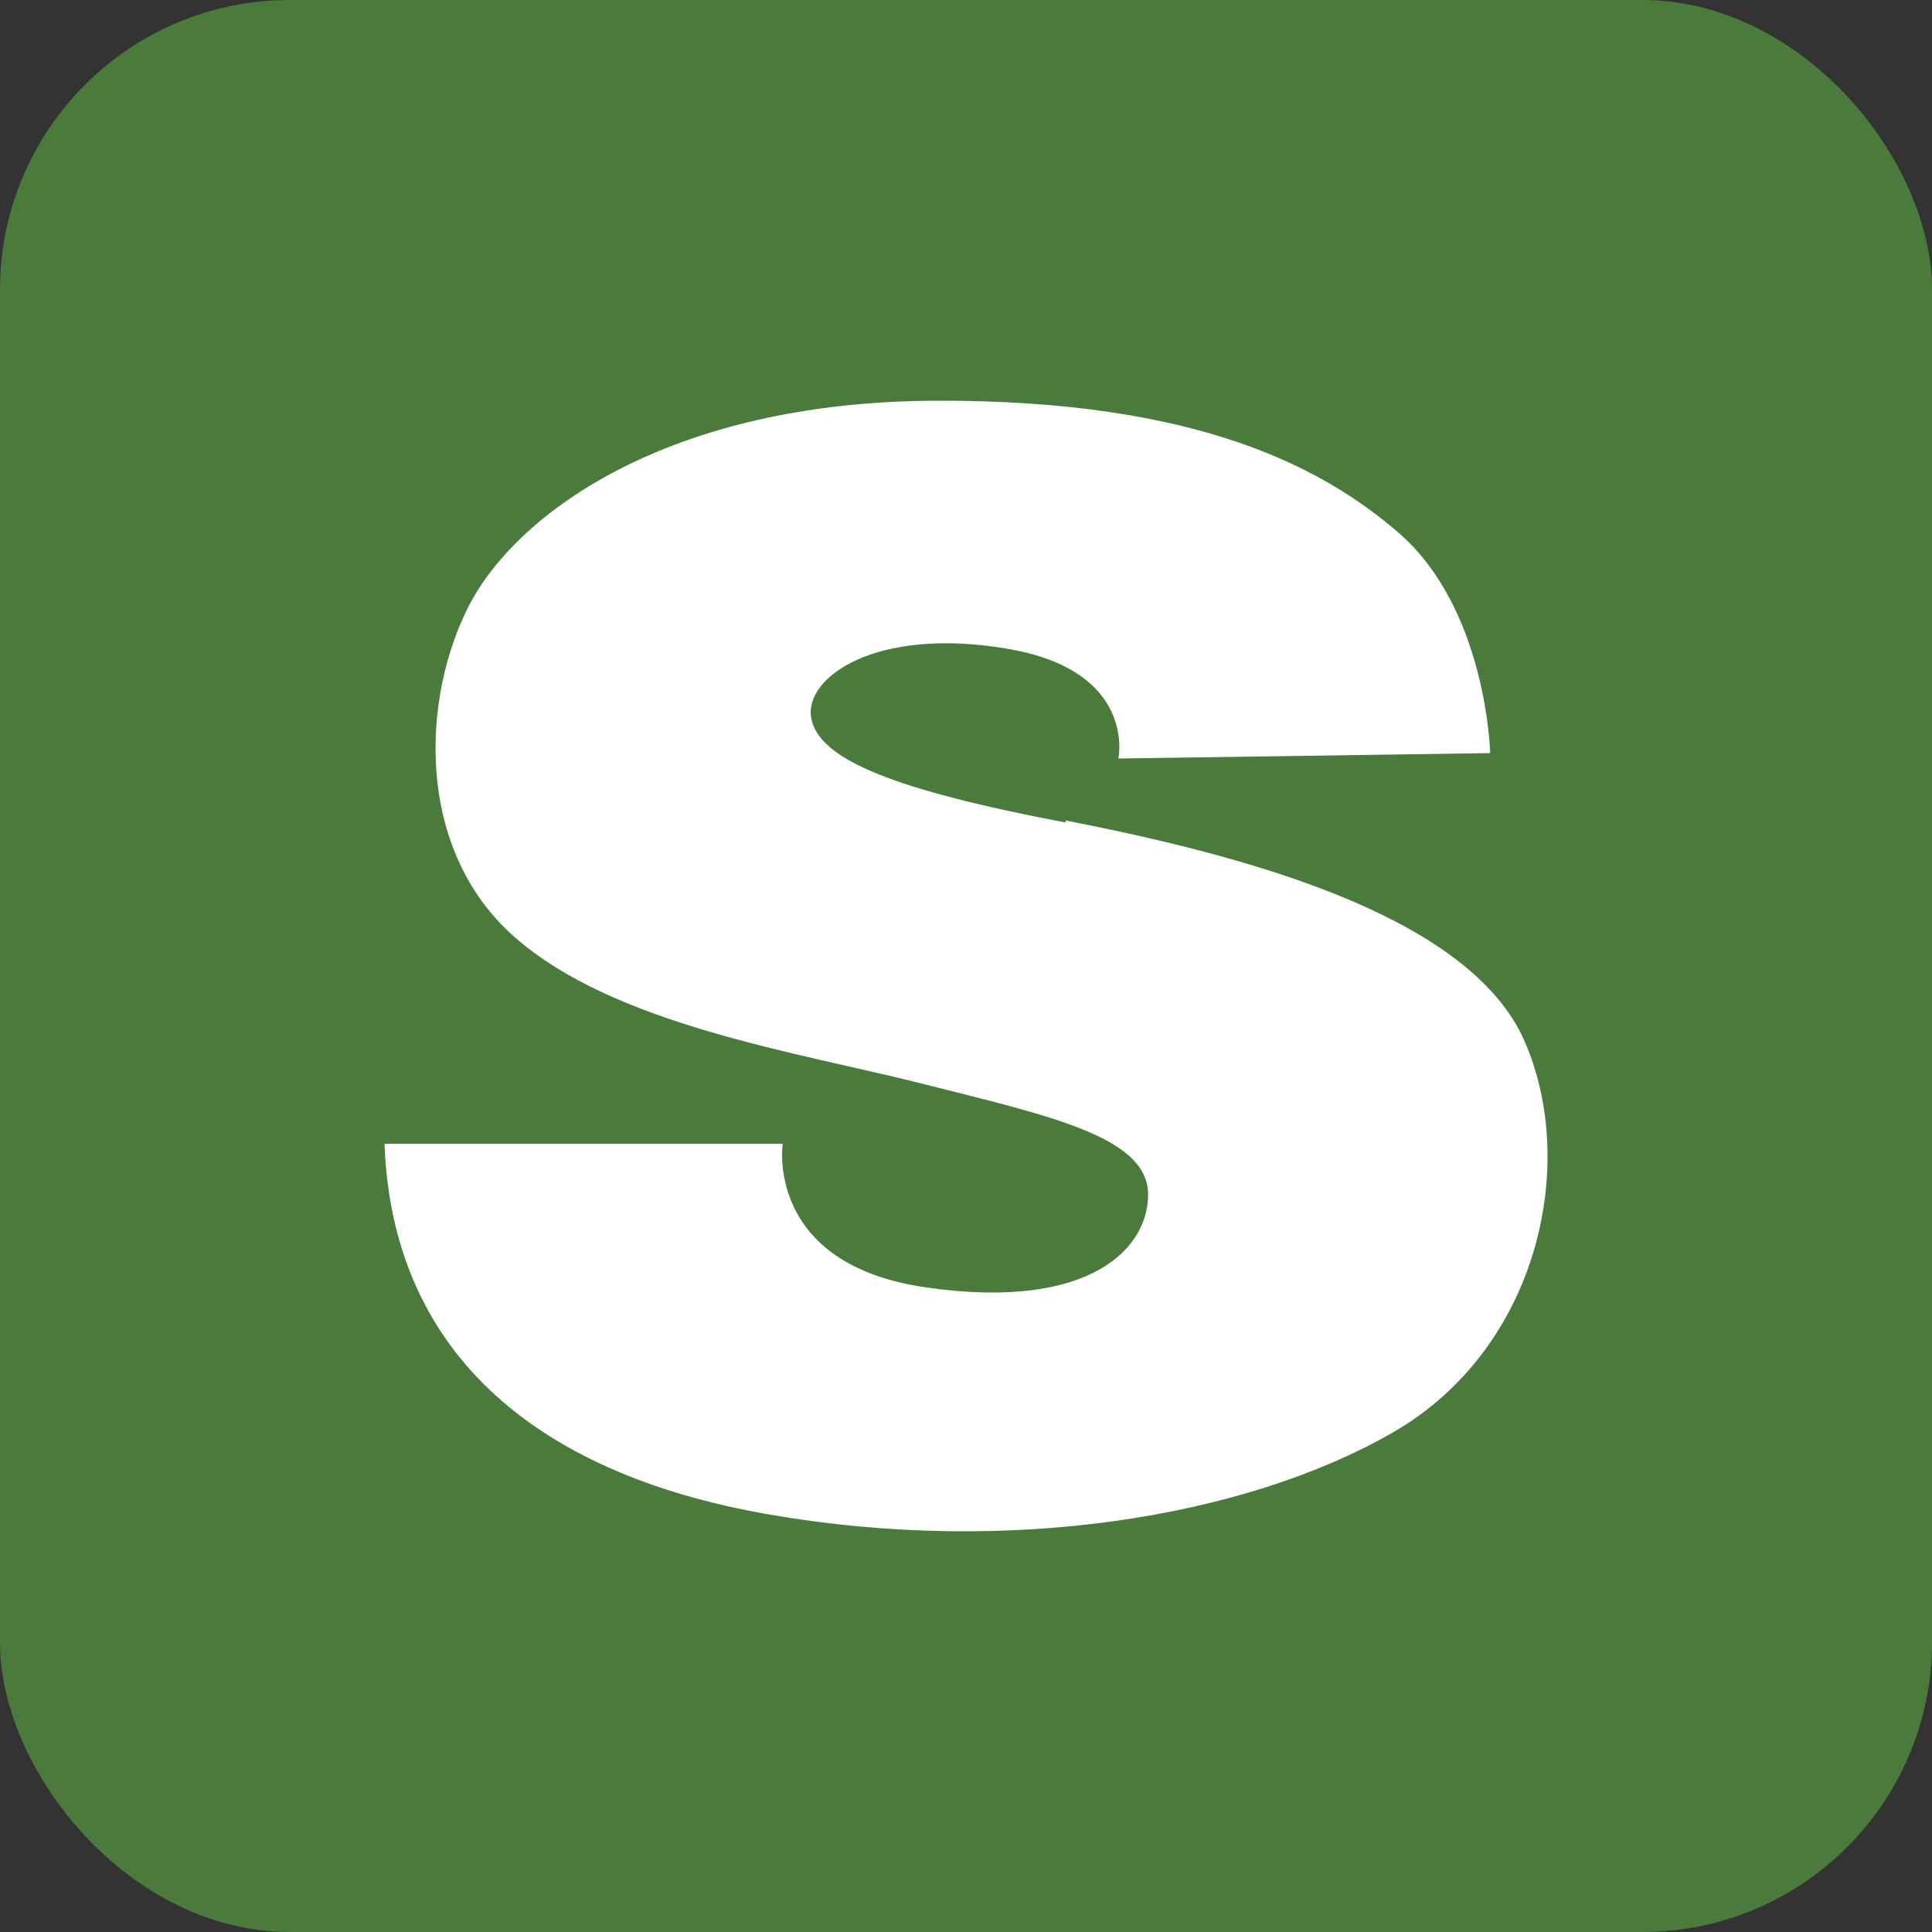 <svg xmlns="http://www.w3.org/2000/svg" version="1.1" xmlns:xlink="http://www.w3.org/1999/xlink" width="1000" height="1000"><rect width="100%" height="100%" fill="#333333" stroke="none"/><g clip-path="url(#SvgjsClipPath1003)"><rect width="1000" height="1000" fill="#4a7b3c"></rect><g transform="matrix(2.789,0,0,2.789,49.997,50.001)"><svg xmlns="http://www.w3.org/2000/svg" version="1.1" xmlns:xlink="http://www.w3.org/1999/xlink" width="322.7" height="322.7"><svg xmlns="http://www.w3.org/2000/svg" version="1.1" viewBox="0 0 322.7 322.7">
  <defs>
    <style>
      .cls-1 {
        fill: #fff;
      }
    </style>
  <clipPath id="SvgjsClipPath1003"><rect width="1000" height="1000" x="0" y="0" rx="150" ry="150"></rect></clipPath></defs>
  <g>
    <g id="Ebene_1">
      <path class="cls-1" d="M179.93,134.74c-32-6.1-45.9-11.7-47.3-19.4-1.4-7.5,11.9-17,36.2-12.9,24.3,4,20.8,20.4,20.8,20.4l69-1s-.6-26.7-17-40.9c-13.6-11.7-36.6-24.7-86-24.5s-77.5,20.8-86.4,37.8-10.3,45.3,8.3,61.7,52.6,21.4,75.9,27.3c23.3,5.9,41.1,9.7,41.7,20,.4,10.3-10.5,22.1-40.9,17.8-30.3-4.2-26.9-26.7-26.9-26.7H53.43c1.4,37.8,26.9,61.1,71.4,68.8,44.3,7.7,88.2.6,115.7-15.2s34.8-51,23.9-73.9c-11.3-22.7-52.4-33.4-84.6-39.7h0v.4h.1Z"></path>
    </g>
  </g>
</svg></svg></g></g></svg>
